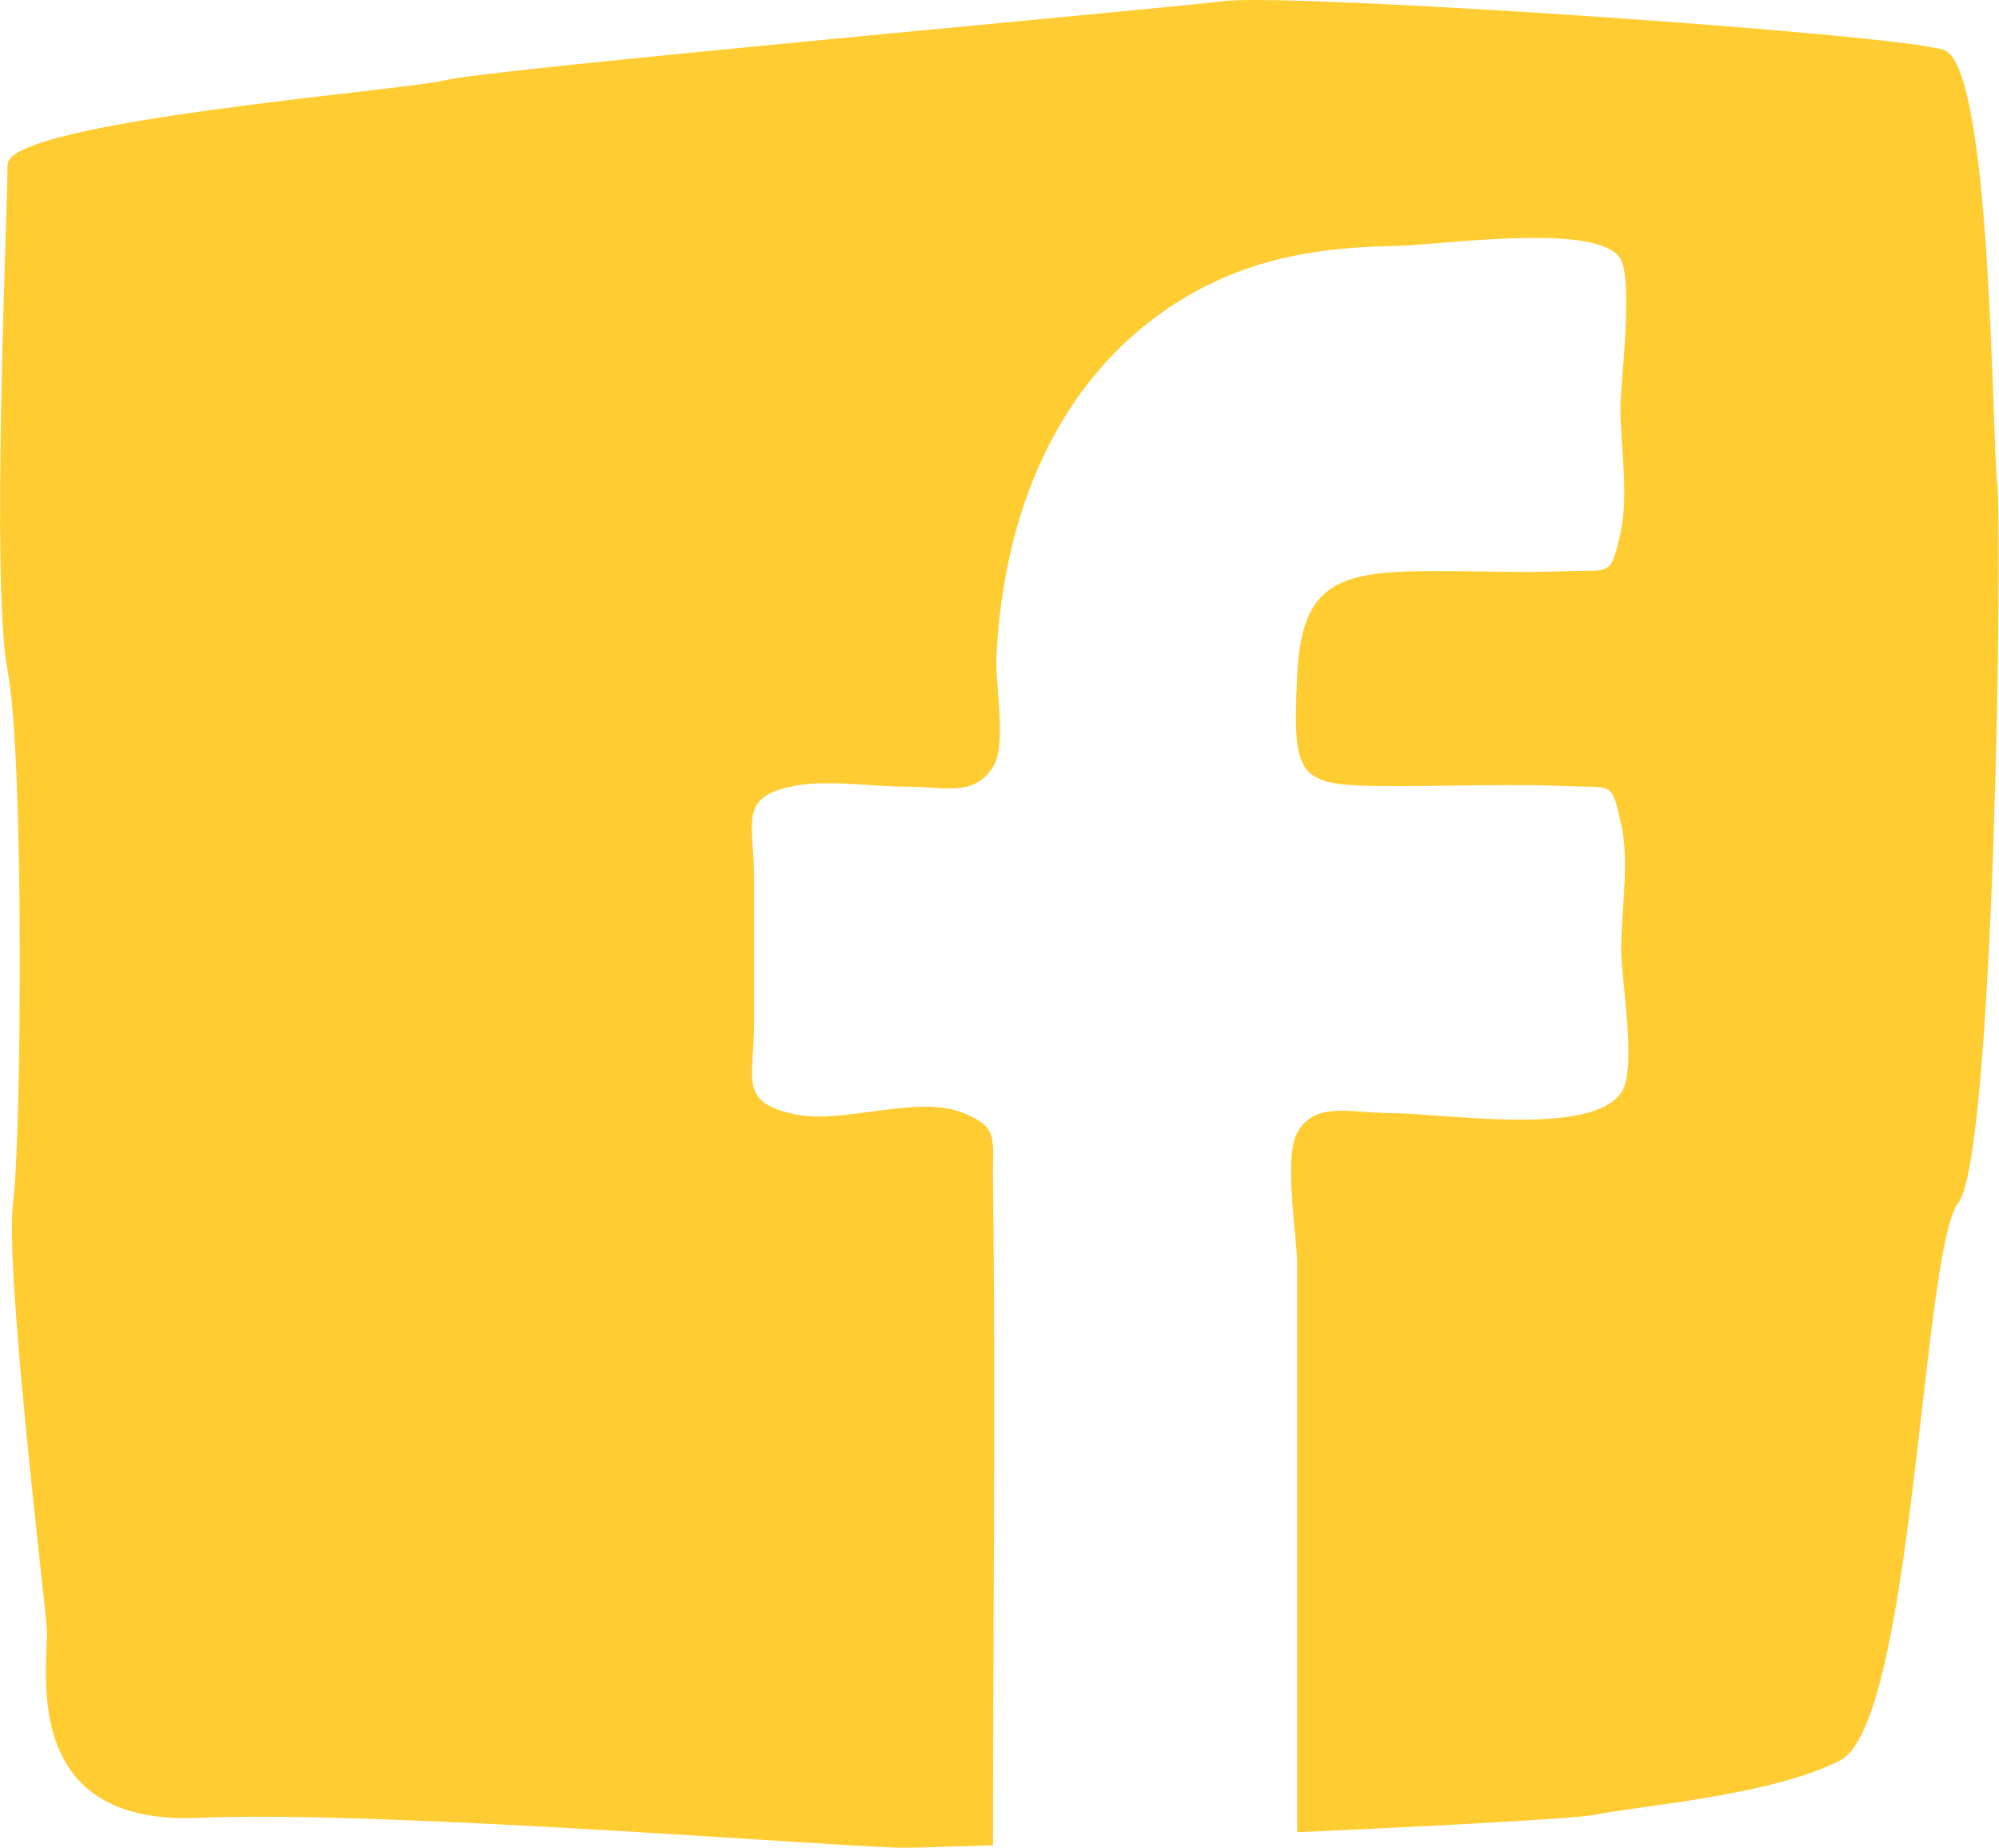 <?xml version="1.0" encoding="UTF-8"?> <svg xmlns="http://www.w3.org/2000/svg" viewBox="0 0 187.82 173.59"><defs><style>.cls-1{fill:#ffcc32;}</style></defs><title>fb_ico</title><g id="Layer_2" data-name="Layer 2"><g id="shapes"><path class="cls-1" d="M184,113c-3.43,4.35-4.2,48.78-11.09,52.38-6.34,3.33-19.54,4.35-23,5.11-1.49.33-12.88.95-25.76,1.55l-2.27.09q0-26.67,0-53.34c0-2.52-1.3-10,0-12.37,1.64-3,5.09-1.85,8.57-1.85,5.29,0,19.21,2.32,21.92-2,1.44-2.28-.05-10.5-.05-13.38,0-3.62.8-8.25,0-11.72-.91-4.13-.73-3.42-5.17-3.62-5-.21-10.14,0-15.16,0-10,0-10.61,0-10.11-10.39.38-8,3.25-9.63,11-9.79,4.68-.1,9.38.18,14,0,4.5-.17,4.41.61,5.37-3.57.81-3.56,0-8.14,0-11.8,0-2.44,1.32-12.38-.13-14.19-2.57-3.18-16.6-1.1-21.05-1-7.4.11-14,1.24-20.37,5.23C99.14,35.63,94.25,48.53,93.62,61.67c-.13,2.62,1,8.3-.32,10.38-1.81,2.83-4.43,1.87-8.11,1.86-3.36,0-7.72-.73-10.94,0-4.85,1.09-3.42,3.37-3.4,8.55q0,6.78,0,13.56c0,5.48-1.44,7.42,3.58,8.62,4.65,1.1,11.68-1.86,16.07-.08,3.38,1.36,2.75,2.4,2.8,6.29.25,20.83,0,41.67,0,62.51-4.24.14-7.29.24-8.33.24-5.27,0-49.16-3.57-66.33-2.81s-14-14.57-14.25-17.89S.44,119.17,1.23,113,2.29,71.13.71,63s0-43.44,0-47.53S37.94,8.53,41.9,7.52,108.71.87,115.05.1s63.11,3.07,67.6,4.6,4.49,36.29,5,40.63S187.4,108.69,184,113Z"></path></g></g></svg> 